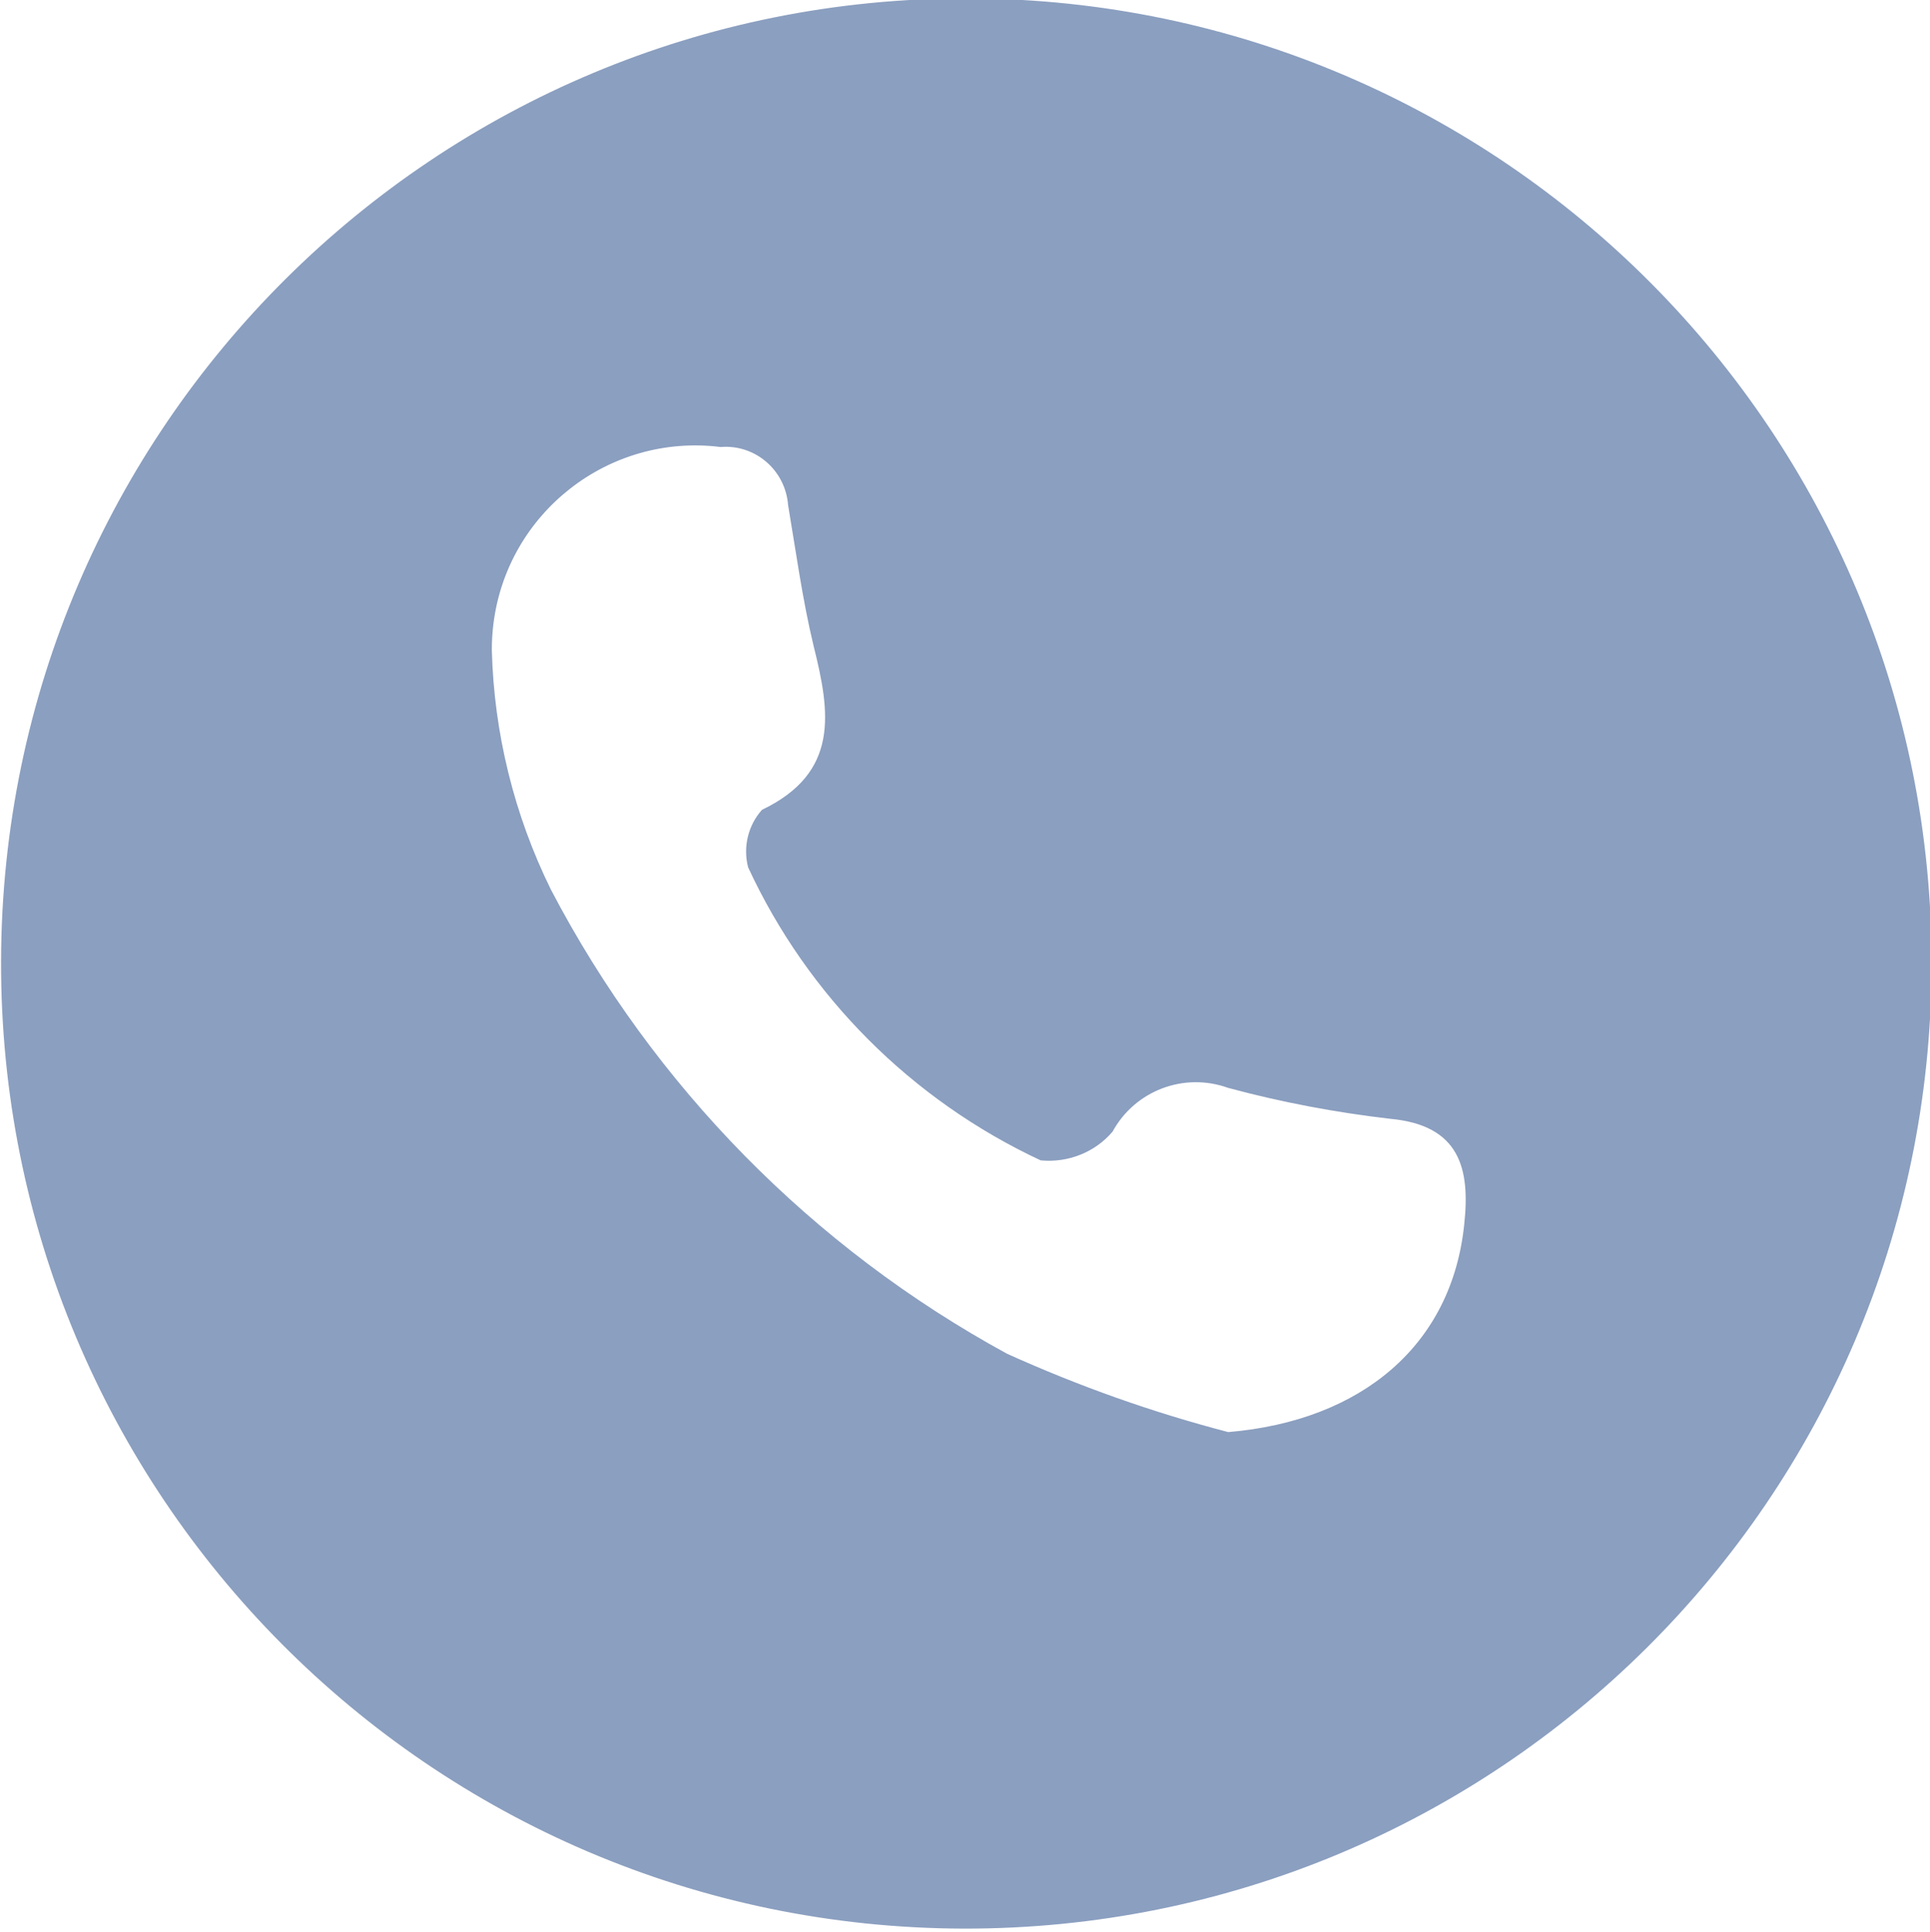 <?xml version="1.0" encoding="utf-8"?>
<!-- Generator: Adobe Illustrator 27.5.0, SVG Export Plug-In . SVG Version: 6.00 Build 0)  -->
<svg version="1.1" id="Layer_1" xmlns="http://www.w3.org/2000/svg" xmlns:xlink="http://www.w3.org/1999/xlink" x="0px" y="0px"
	 viewBox="0 0 362.2 362.7" style="enable-background:new 0 0 362.2 362.7;" xml:space="preserve">
<style type="text/css">
	.st0{clip-path:url(#SVGID_00000067236913846215238340000014132366968780902825_);}
	.st1{fill:#8B9FC0;}
</style>
<g>
	<defs>
		<rect id="SVGID_1_" x="0.2" y="-0.3" width="362.3" height="363"/>
	</defs>
	<clipPath id="SVGID_00000152232216803589212860000002013097037192456360_">
		<use xlink:href="#SVGID_1_"  style="overflow:visible;"/>
	</clipPath>
	<g id="Group_84" style="clip-path:url(#SVGID_00000152232216803589212860000002013097037192456360_);">
		<path id="Path_310" class="st1" d="M362.5,181.3c-0.3,100.1-81.6,180.9-181.7,180.7C80.8,361.7-0.1,280.4,0.2,180.3
			S81.8-0.6,181.8-0.3c0.1,0,0.2,0,0.3,0C282,0.1,362.8,81.4,362.5,181.3 M230.5,268.8c25-2.1,42-16.3,44.3-39.1
			c1.1-10.3-0.8-18.5-13.9-19.7c-10.3-1.2-20.4-3.1-30.4-5.8c-8.3-3-17.5,0.5-21.7,8.2c-3.3,3.9-8.4,5.9-13.5,5.4
			c-24.2-11.3-43.7-30.8-54.9-55c-1-3.8,0-7.9,2.6-10.8c14.6-7,12.8-18.3,9.7-30.7c-2.1-8.7-3.3-17.6-4.8-26.5
			c-0.5-6.5-6.1-11.4-12.6-10.9c0,0,0,0-0.1,0c-20.9-2.6-40,12.3-42.6,33.2c-0.2,1.6-0.3,3.2-0.3,4.9c0.4,15.6,4.2,31,11.1,45
			c19.3,36.9,49.1,67.2,85.6,87.1C202.5,260.2,216.3,265.1,230.5,268.8"/>
	</g>
</g>
</svg>
